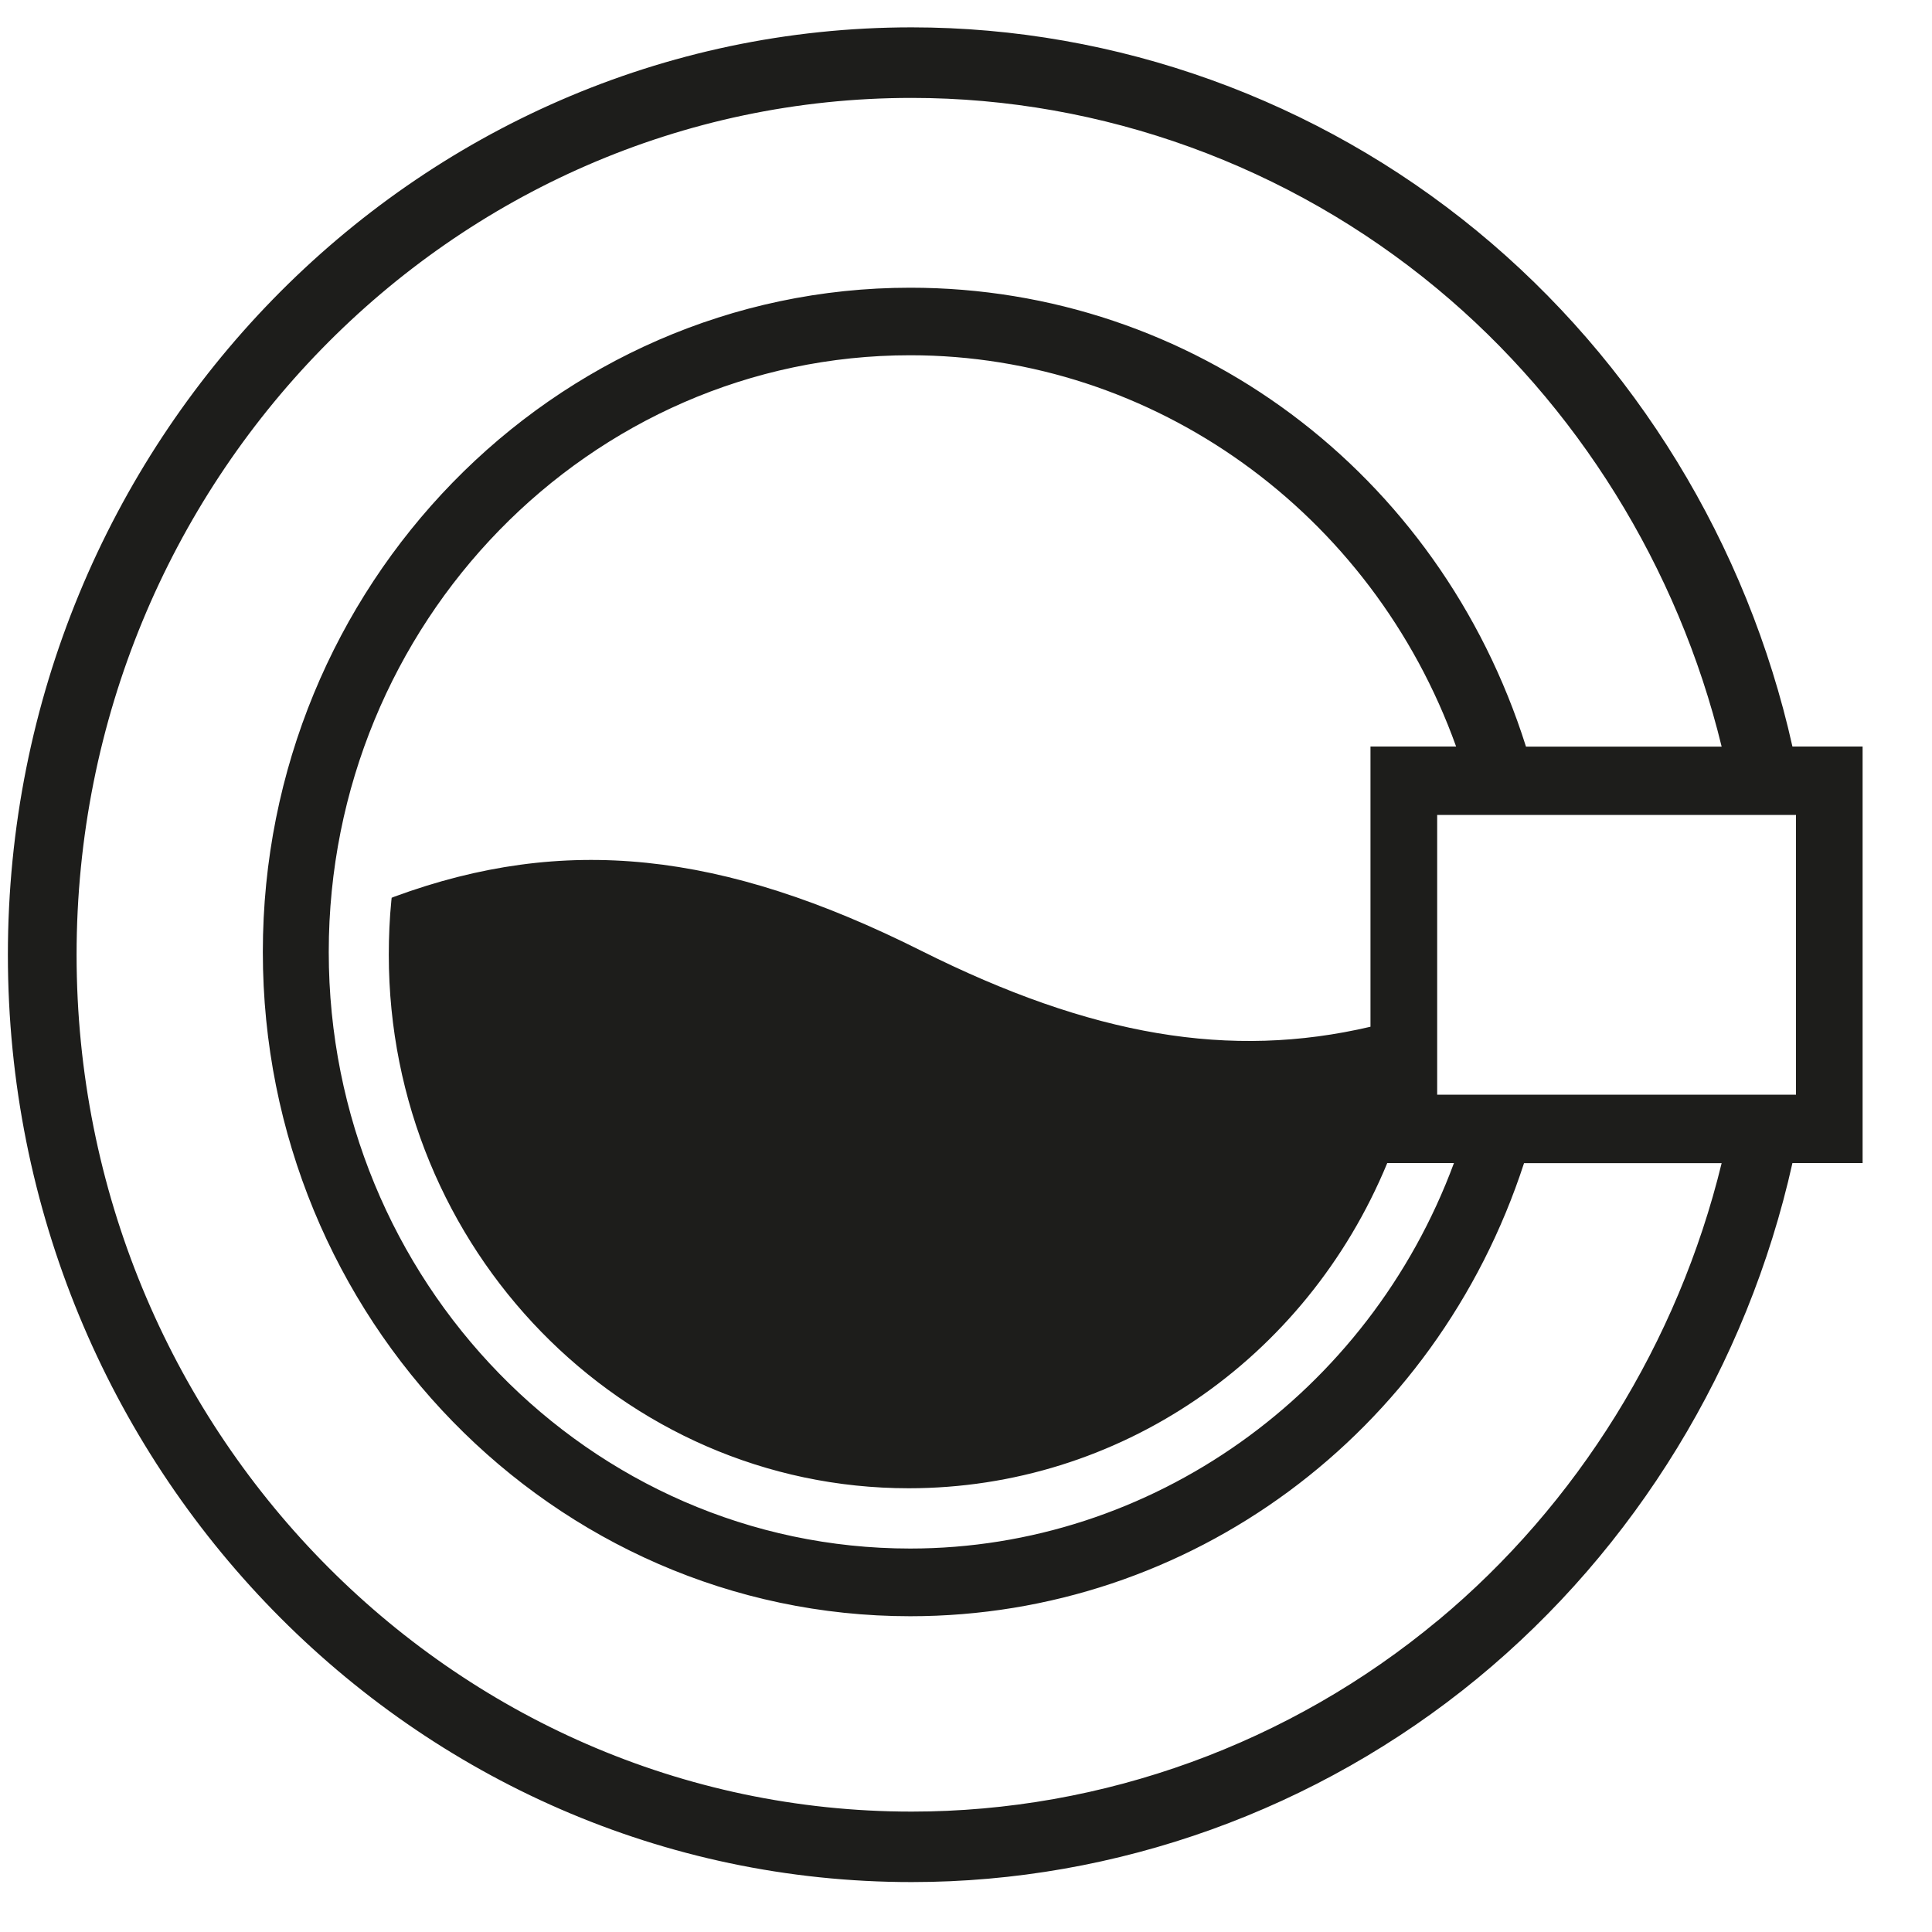 <svg width="25" height="25" viewBox="0 0 25 25" fill="none" xmlns="http://www.w3.org/2000/svg">
<g clip-path="url(#clip0_205_3958)">
<path d="M23.194 9.66C22.609 7.04 21.16 4.672 19.111 2.988C17.044 1.289 14.448 0.354 11.797 0.354C5.349 0.354 0.102 5.738 0.102 12.355C0.102 18.972 5.349 24.354 11.797 24.354C14.449 24.354 17.047 23.419 19.113 21.722C21.161 20.039 22.609 17.671 23.194 15.05H24.102V9.66H23.194ZM23.24 10.545V14.165H18.597V10.545H23.24ZM18.607 20.968C16.689 22.564 14.271 23.442 11.797 23.442C5.838 23.442 0.991 18.469 0.991 12.355C0.991 6.241 5.839 1.267 11.797 1.267C14.264 1.267 16.678 2.143 18.595 3.734C20.407 5.237 21.713 7.34 22.278 9.661H19.746C18.625 6.107 15.428 3.723 11.778 3.723C7.159 3.723 3.401 7.58 3.401 12.319C3.401 17.059 7.16 20.914 11.778 20.914C15.393 20.914 18.579 18.559 19.721 15.051H22.278C21.713 17.369 20.412 19.468 18.607 20.969V20.968ZM17.734 9.66V13.286C15.918 13.711 14.126 13.407 11.925 12.305C9.337 11.006 7.297 10.797 5.103 11.603L5.068 11.617L5.064 11.655C5.041 11.884 5.031 12.12 5.031 12.355C5.031 16.162 8.05 19.258 11.759 19.258C14.468 19.258 16.894 17.607 17.951 15.05H18.814C17.709 18.037 14.893 20.038 11.778 20.038C7.63 20.038 4.254 16.575 4.254 12.318C4.254 8.062 7.63 4.597 11.778 4.597C14.927 4.597 17.755 6.629 18.842 9.66H17.734Z" fill="#1D1D1B"/>
</g>
<defs>
<clipPath id="clip0_205_3958">
<rect width="24" height="24" fill="white" transform="translate(0.102 0.354)"/>
</clipPath>
</defs>
</svg>
